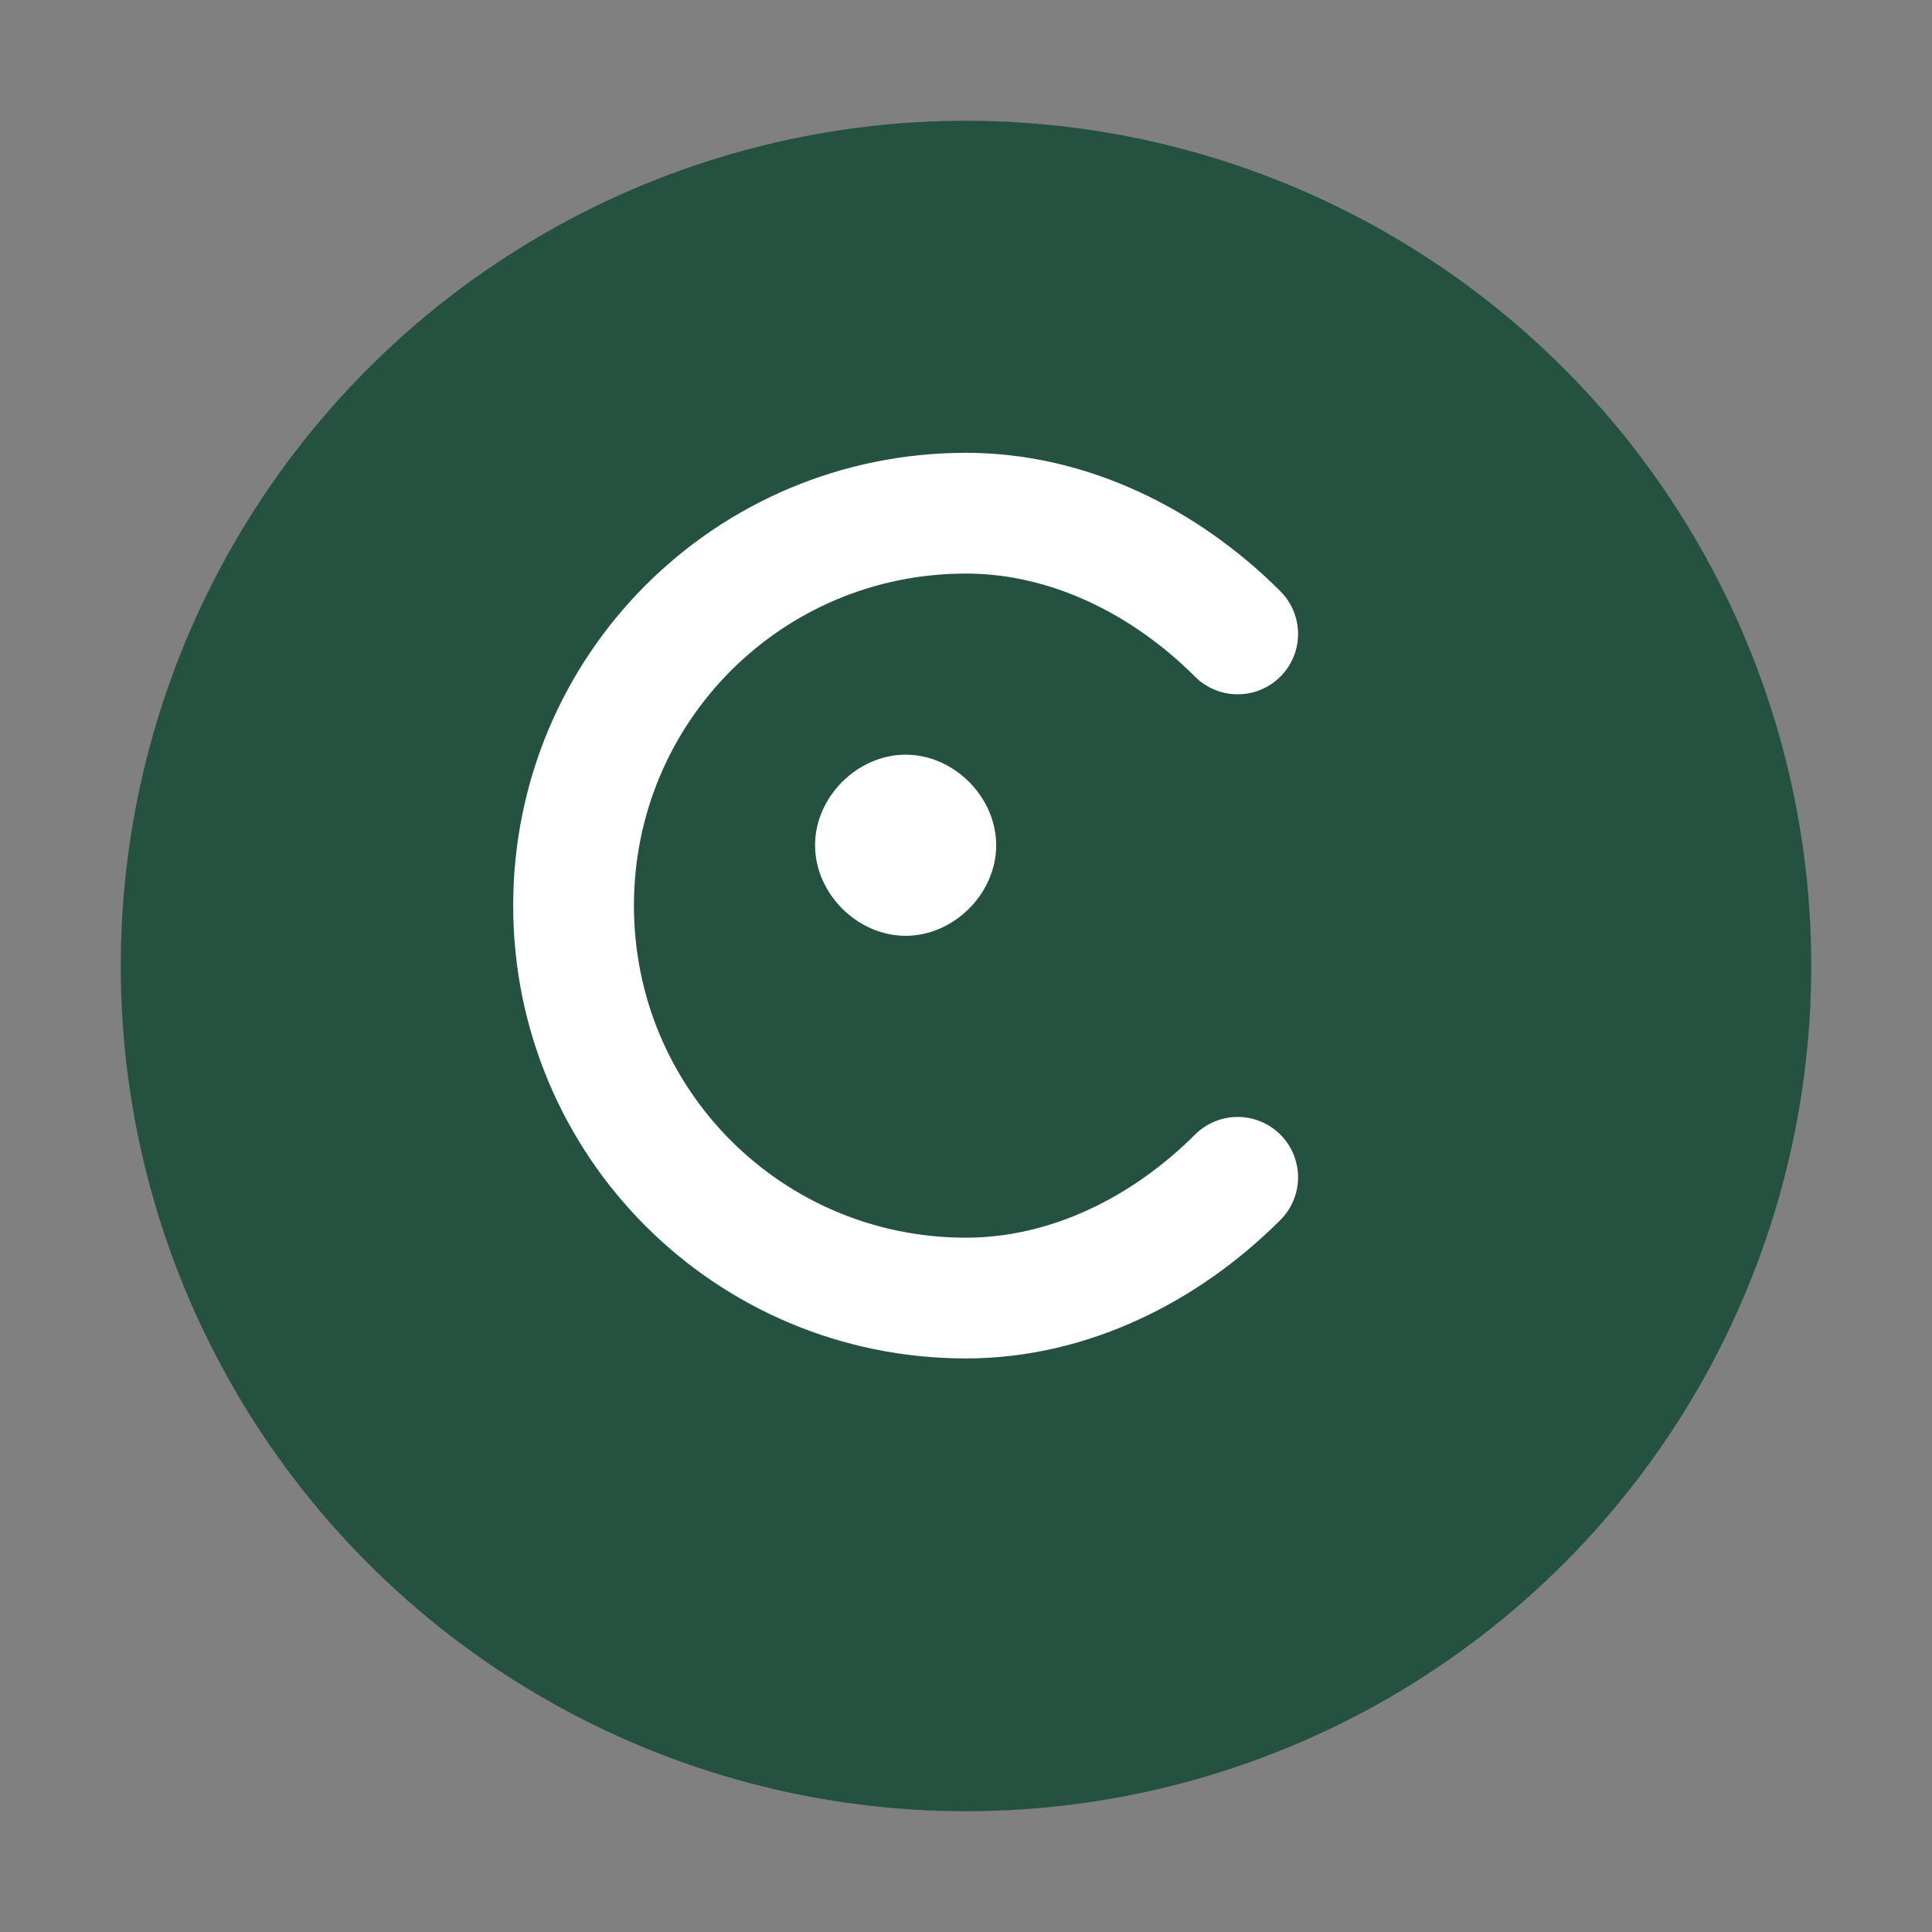 <?xml version="1.0" encoding="UTF-8"?>
<svg width="32" height="32" viewBox="0 0 32 32" fill="none" xmlns="http://www.w3.org/2000/svg">
    <rect x="0" y="0" width="32" height="32" fill="#808080" stroke="none"/>
    <circle cx="16" cy="16" r="14" fill="#255240"/>
    <path d="M20.5 10.5C19.3 9.3 17.7 8.5 16 8.5C12.4 8.5 9.5 11.4 9.5 15C9.5 18.6 12.4 21.5 16 21.5C17.7 21.5 19.3 20.7 20.5 19.5" 
          stroke="white" 
          stroke-width="2" 
          stroke-linecap="round"
          fill="none"/>
    <path d="M15 12.5C15.8 12.5 16.5 13.2 16.5 14C16.5 14.8 15.8 15.5 15 15.5C14.2 15.5 13.5 14.8 13.5 14C13.5 13.2 14.2 12.5 15 12.5" 
          fill="white"/>
</svg> 
